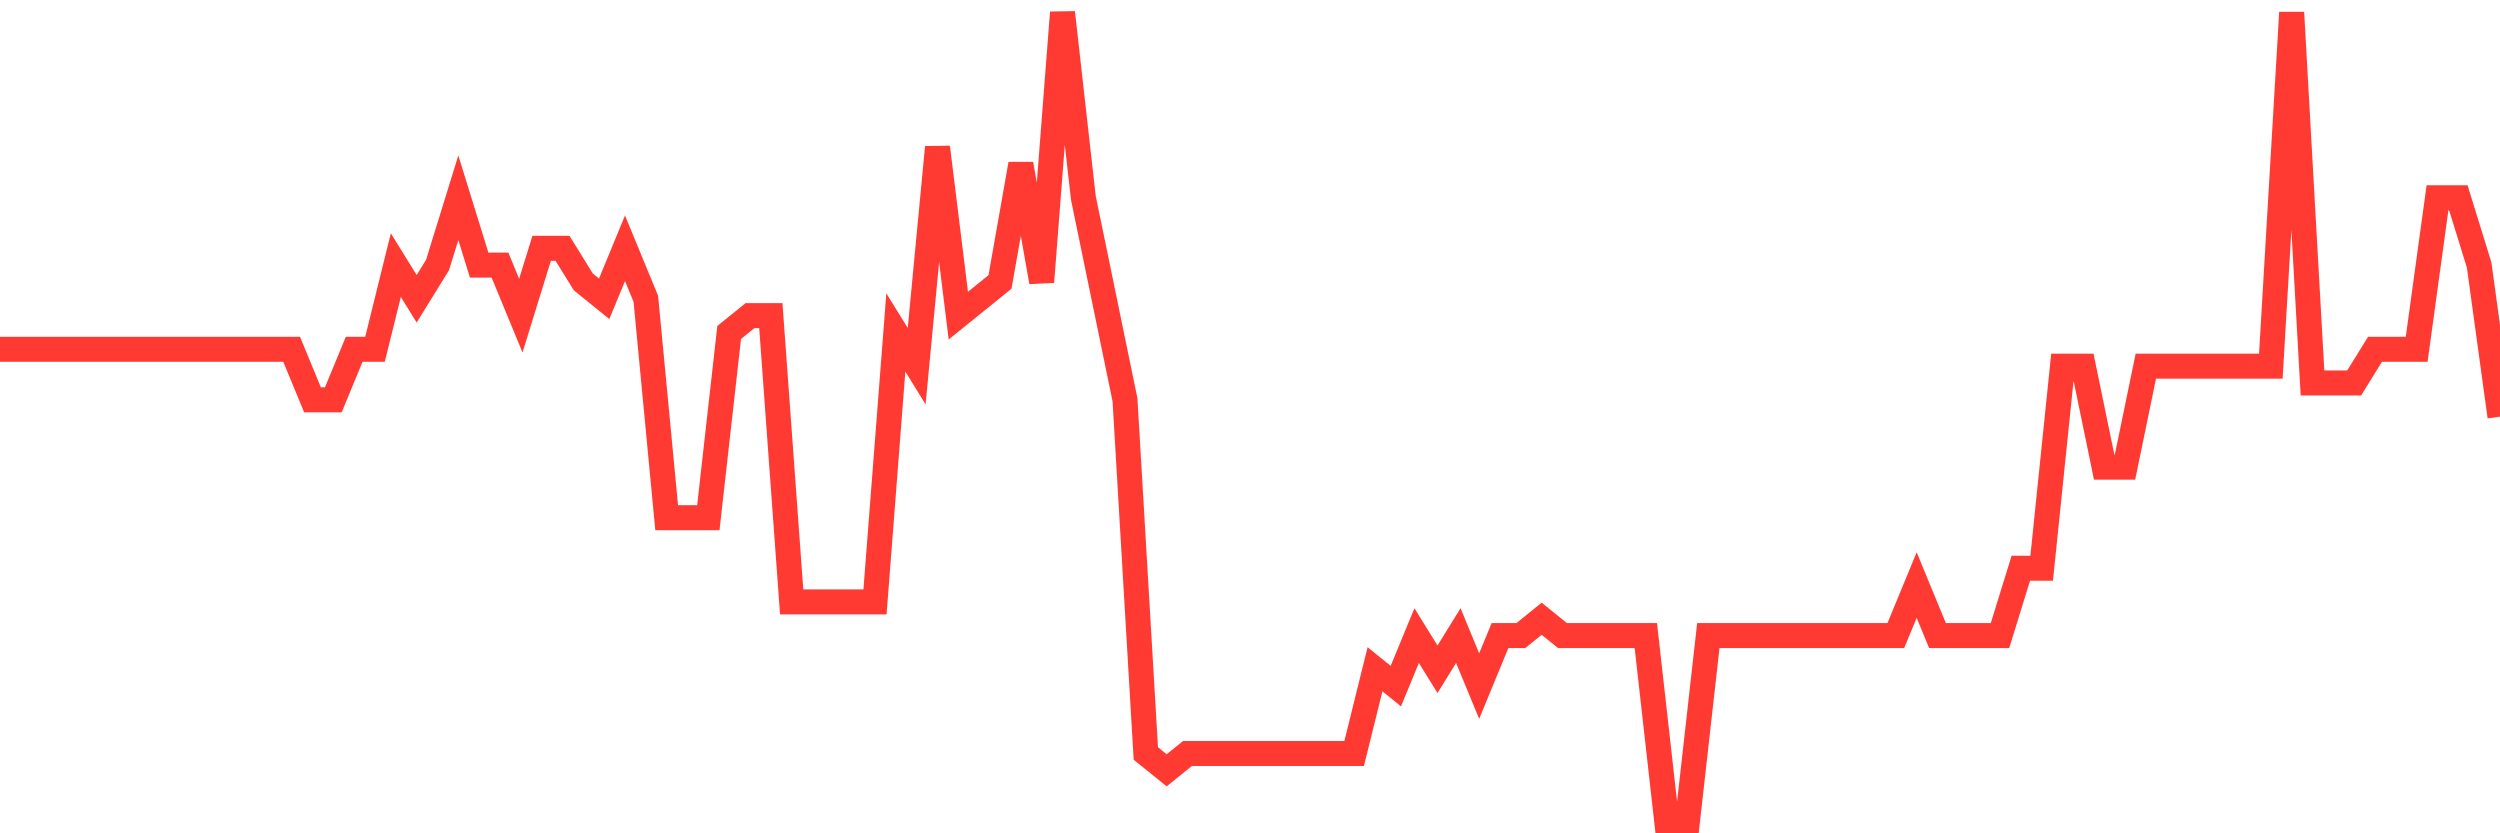 <svg
  xmlns="http://www.w3.org/2000/svg"
  xmlns:xlink="http://www.w3.org/1999/xlink"
  width="120"
  height="40"
  viewBox="0 0 120 40"
  preserveAspectRatio="none"
>
  <polyline
    points="0,16.767 1,16.767 2,16.767 3,16.767 4,16.767 5,16.767 6,16.767 7,16.767 8,16.767 9,16.767 10,16.767 11,16.767 12,16.767 13,16.767 14,16.767 15,19.192 16,19.192 17,16.767 18,16.767 19,12.725 20,14.342 21,12.725 22,9.492 23,12.725 24,12.725 25,15.15 26,11.917 27,11.917 28,13.533 29,14.342 30,11.917 31,14.342 32,24.85 33,24.85 34,24.85 35,15.958 36,15.15 37,15.15 38,28.892 39,28.892 40,28.892 41,28.892 42,28.892 43,15.958 44,17.575 45,7.067 46,15.15 47,14.342 48,13.533 49,7.875 50,13.533 51,0.6 52,9.492 53,14.342 54,19.192 55,36.167 56,36.975 57,36.167 58,36.167 59,36.167 60,36.167 61,36.167 62,36.167 63,36.167 64,36.167 65,36.167 66,32.125 67,32.933 68,30.508 69,32.125 70,30.508 71,32.933 72,30.508 73,30.508 74,29.7 75,30.508 76,30.508 77,30.508 78,30.508 79,30.508 80,39.4 81,39.4 82,30.508 83,30.508 84,30.508 85,30.508 86,30.508 87,30.508 88,30.508 89,30.508 90,30.508 91,30.508 92,28.083 93,30.508 94,30.508 95,30.508 96,30.508 97,27.275 98,27.275 99,17.575 100,17.575 101,22.425 102,22.425 103,17.575 104,17.575 105,17.575 106,17.575 107,17.575 108,17.575 109,17.575 110,0.6 111,18.383 112,18.383 113,18.383 114,16.767 115,16.767 116,16.767 117,9.492 118,9.492 119,12.725 120,20"
    fill="none"
    stroke="#ff3a33"
    stroke-width="1.2"
  >
  </polyline>
</svg>